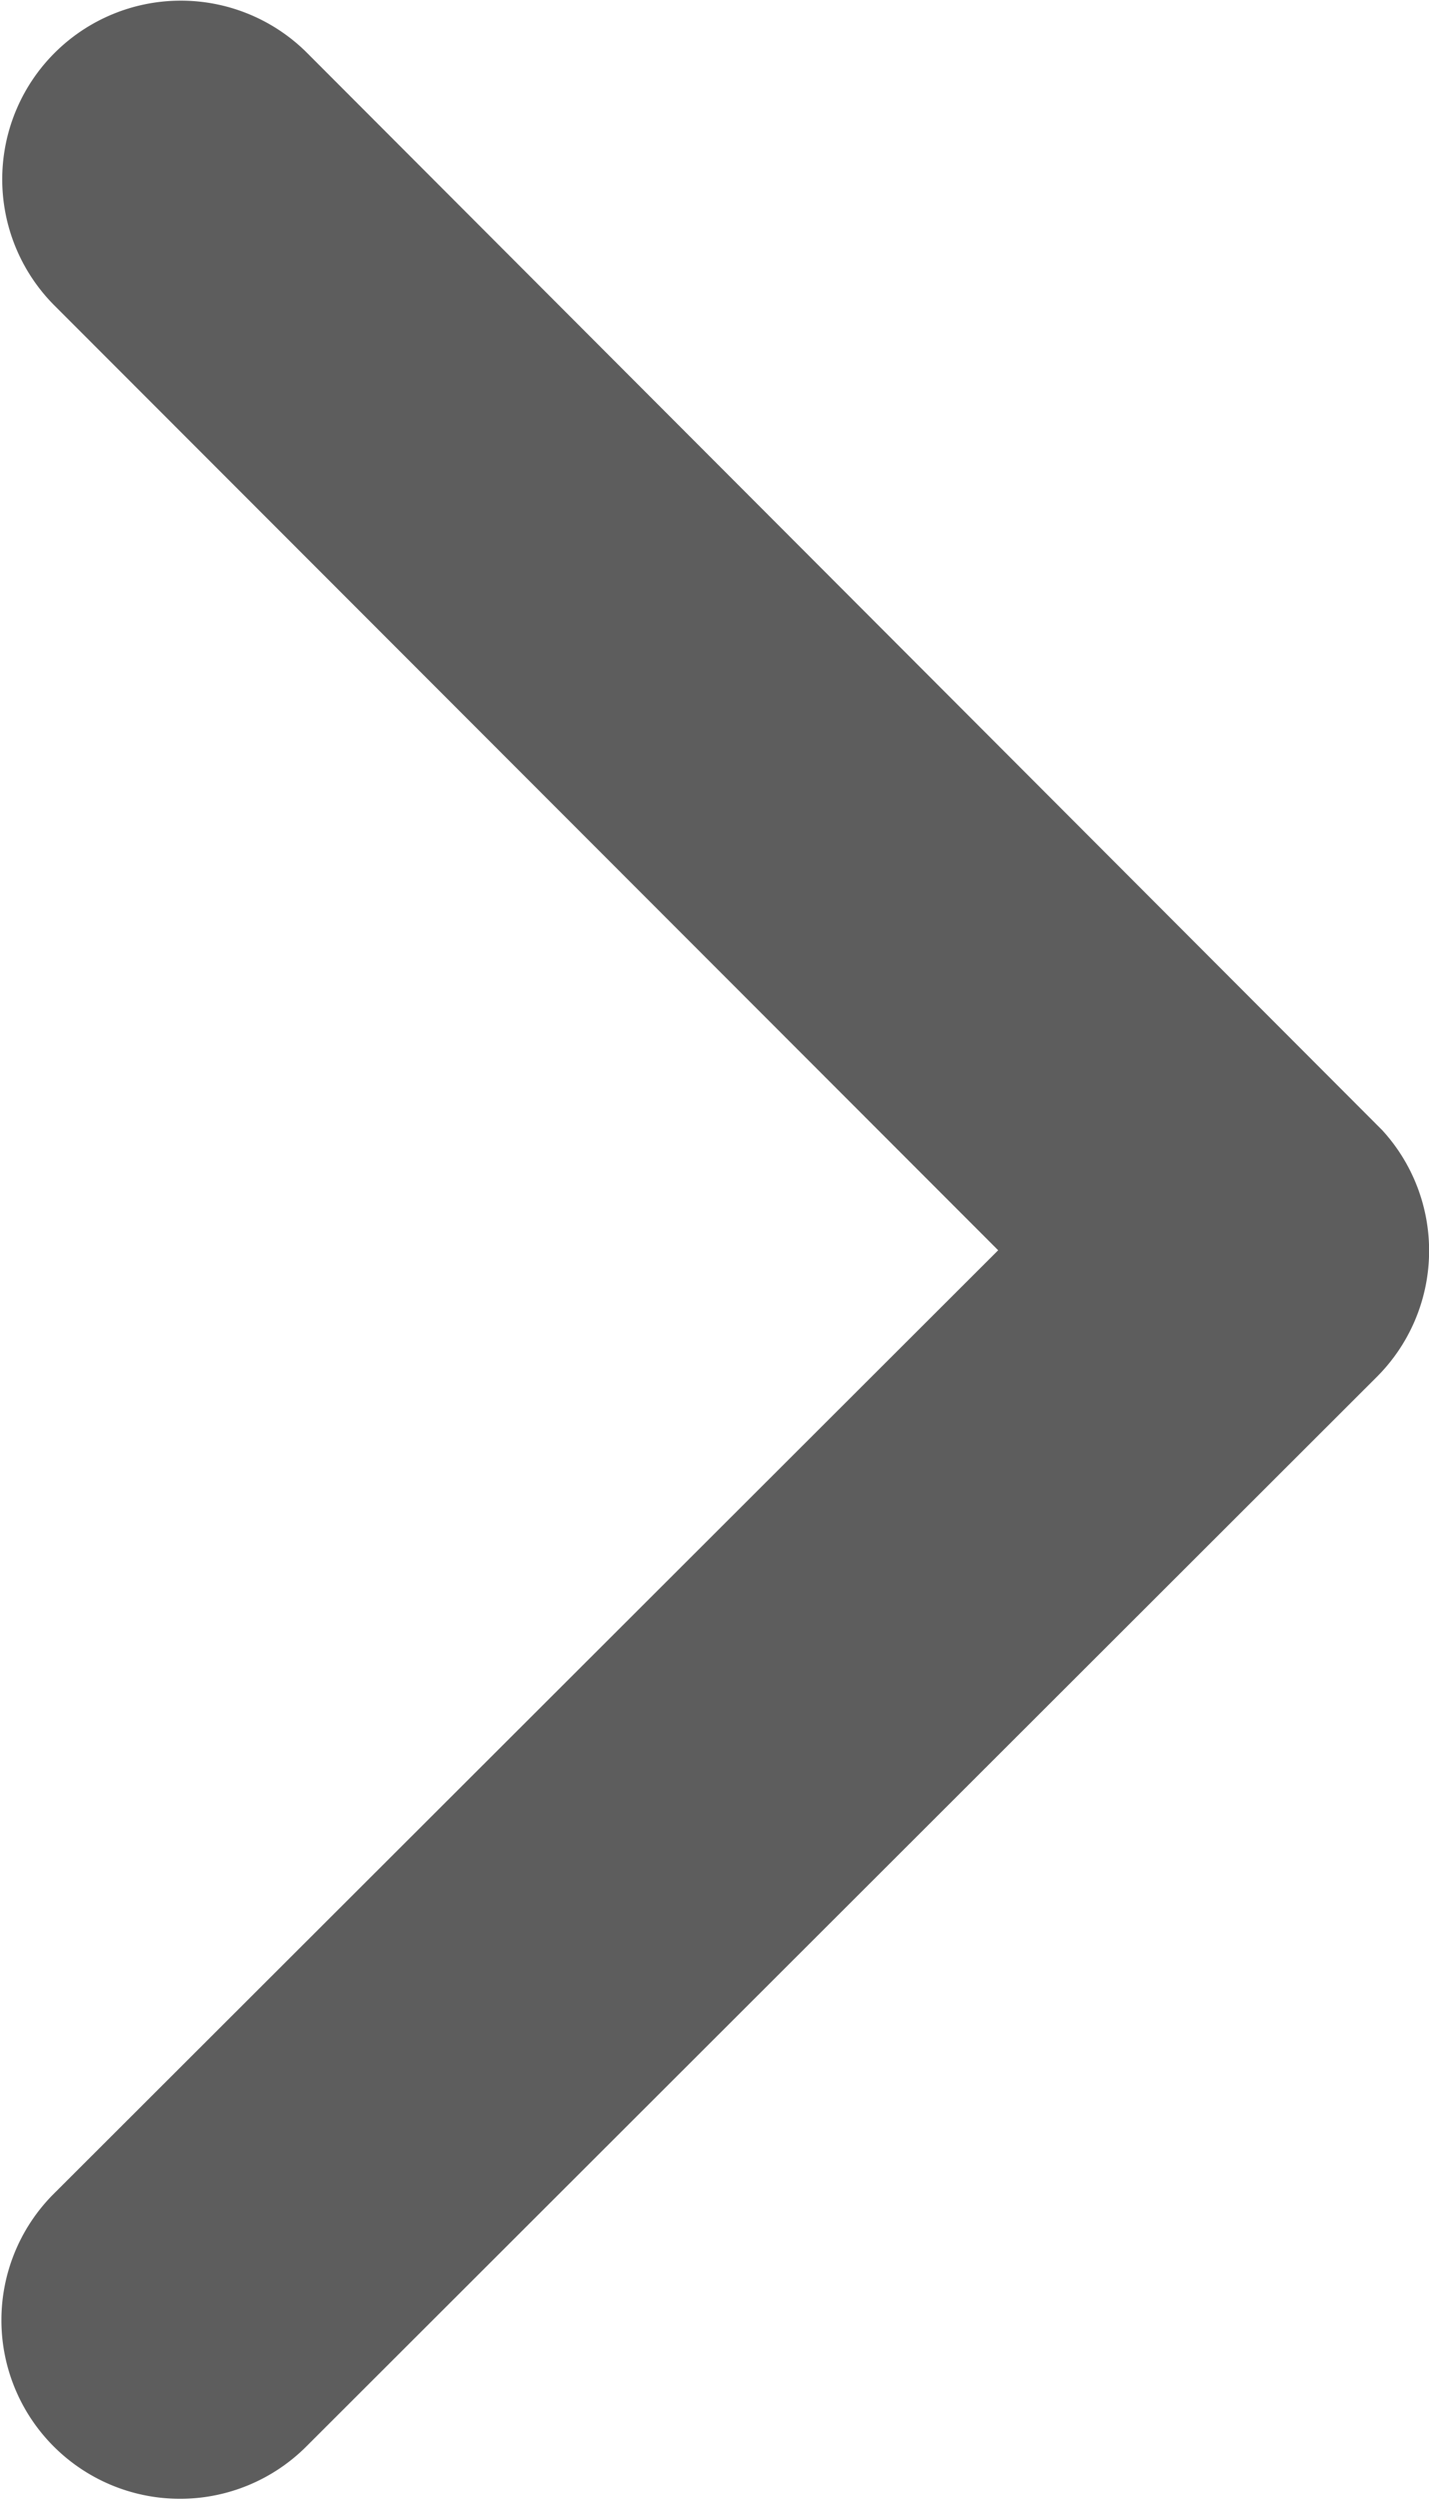 <svg xmlns="http://www.w3.org/2000/svg" width="22.601" height="39.532" viewBox="0 0 22.601 39.532"><path d="M25.959,18.064,40.9,33.021a2.825,2.825,0,0,0,3.99-4L27.959,12.073a2.82,2.82,0,0,0-3.9-.082L7.011,29.008a2.825,2.825,0,0,0,3.99,4Z" transform="translate(33.851 -6.188) rotate(90)" fill="#5d5d5d"/></svg>